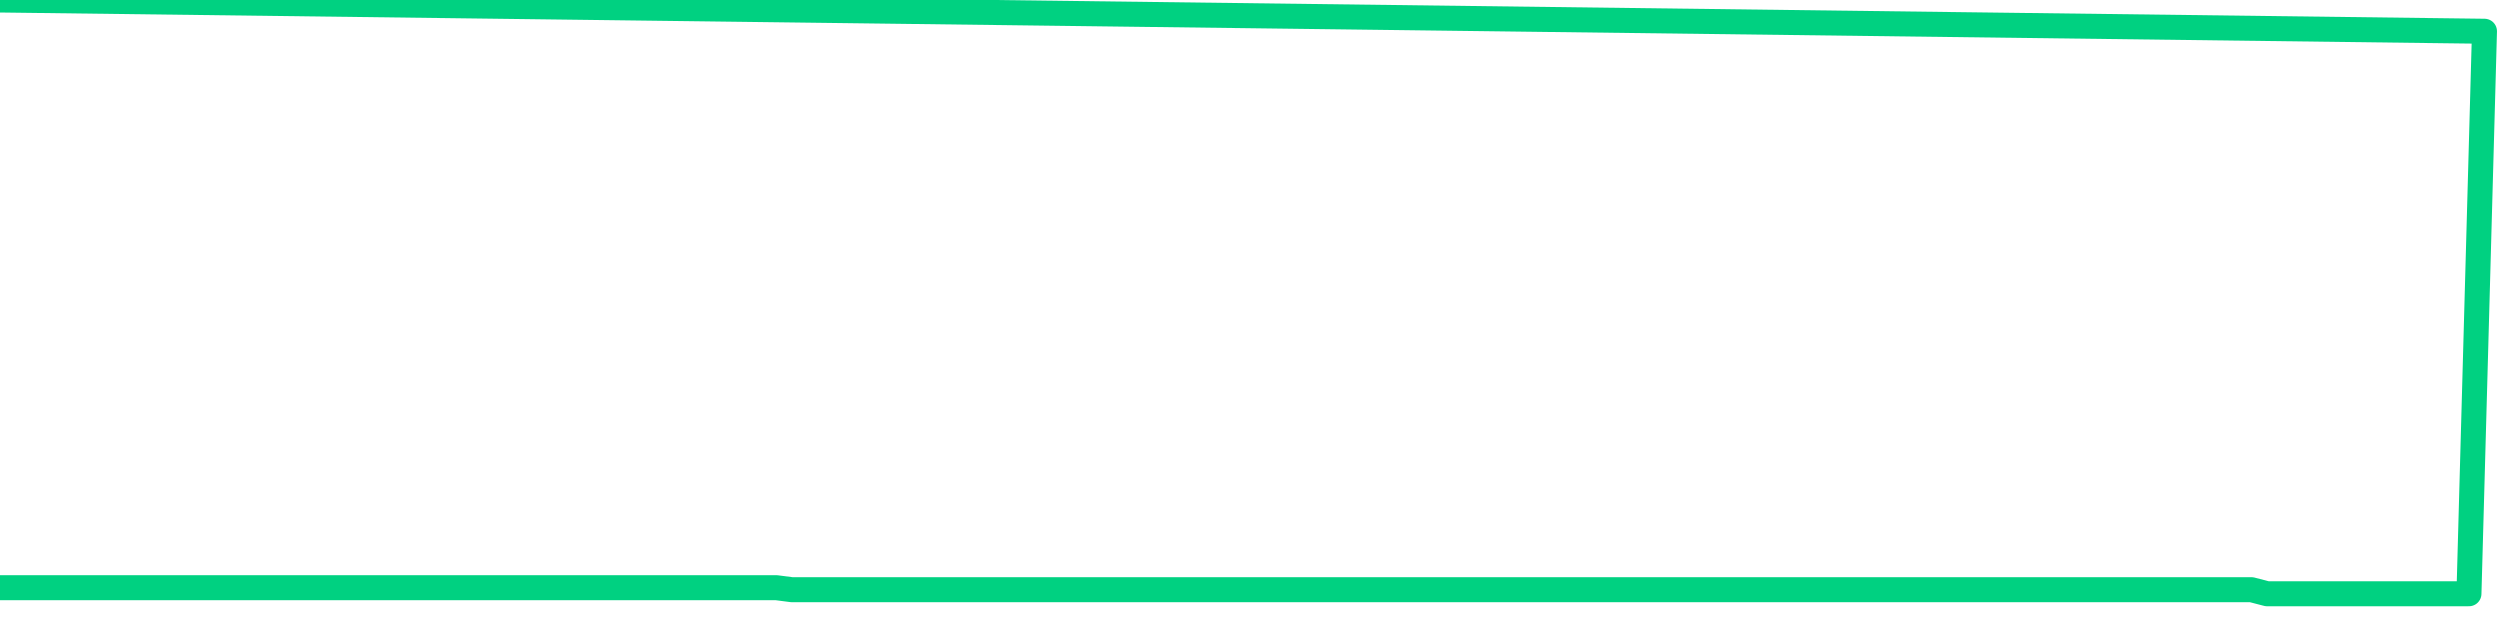 <svg xmlns="http://www.w3.org/2000/svg" width="200" height="50" viewBox="0 0 200 50" shape-rendering="auto"><polyline points="0,47.016 1.242,47.016 2.484,47.016 3.727,47.016 4.969,47.016 6.211,47.016 7.453,47.016 8.696,47.016 9.938,47.016 11.18,47.016 12.422,47.016 13.665,47.016 14.907,47.016 16.149,47.016 17.391,47.016 18.634,47.016 19.876,47.016 21.118,47.016 22.36,47.016 23.602,47.016 24.845,47.016 26.087,47.016 27.329,47.016 28.571,47.016 29.814,47.016 31.056,47.016 32.298,47.016 33.54,47.016 34.783,47.016 36.025,47.016 37.267,47.016 38.509,47.016 39.752,47.016 40.994,47.016 42.236,47.016 43.478,47.016 44.72,47.016 45.963,47.016 47.205,47.016 48.447,47.016 49.689,47.016 50.932,47.016 52.174,47.016 53.416,47.016 54.658,47.016 55.901,47.016 57.143,47.016 58.385,47.016 59.627,47.016 60.87,47.016 62.112,47.016 63.354,47.177 64.596,47.177 65.839,47.177 67.081,47.177 68.323,47.177 69.565,47.177 70.807,47.177 72.05,47.177 73.292,47.177 74.534,47.177 75.776,47.177 77.019,47.177 78.261,47.177 79.503,47.177 80.745,47.177 81.988,47.177 83.23,47.177 84.472,47.177 85.714,47.177 86.957,47.177 88.199,47.177 89.441,47.177 90.683,47.177 91.925,47.177 93.168,47.177 94.41,47.177 95.652,47.177 96.894,47.177 98.137,47.177 99.379,47.177 100.621,47.177 101.863,47.177 103.106,47.177 104.348,47.177 105.59,47.177 106.832,47.177 108.075,47.177 109.317,47.177 110.559,47.177 111.801,47.177 113.043,47.177 114.286,47.177 115.528,47.177 116.77,47.177 118.012,47.177 119.255,47.177 120.497,47.177 121.739,47.177 122.981,47.177 124.224,47.177 125.466,47.177 126.708,47.177 127.95,47.177 129.193,47.177 130.435,47.177 131.677,47.177 132.919,47.177 134.161,47.177 135.404,47.177 136.646,47.177 137.888,47.177 139.13,47.177 140.373,47.177 141.615,47.177 142.857,47.177 144.099,47.177 145.342,47.177 146.584,47.177 147.826,47.177 149.068,47.177 150.311,47.177 151.553,47.177 152.795,47.177 154.037,47.177 155.28,47.177 156.522,47.177 157.764,47.177 159.006,47.177 160.248,47.177 161.491,47.177 162.733,47.177 163.975,47.177 165.217,47.177 166.46,47.177 167.702,47.177 168.944,47.177 170.186,47.177 171.429,47.177 172.671,47.177 173.913,47.177 175.155,47.177 176.398,47.177 177.64,47.177 178.882,47.177 180.124,47.177 181.366,47.5 182.609,47.5 183.851,47.5 185.093,47.5 186.335,47.5 187.578,47.5 188.82,47.5 190.062,47.5 191.304,47.5 192.547,47.5 193.789,47.5 195.031,47.5 196.273,47.5 197.516,47.5 198.758,2.5 200,NaN " stroke="#00d181" stroke-width="2" stroke-opacity="1" fill="none" fill-opacity="0" stroke-linejoin="round" vector-effect="non-scaling-stroke"/></svg>